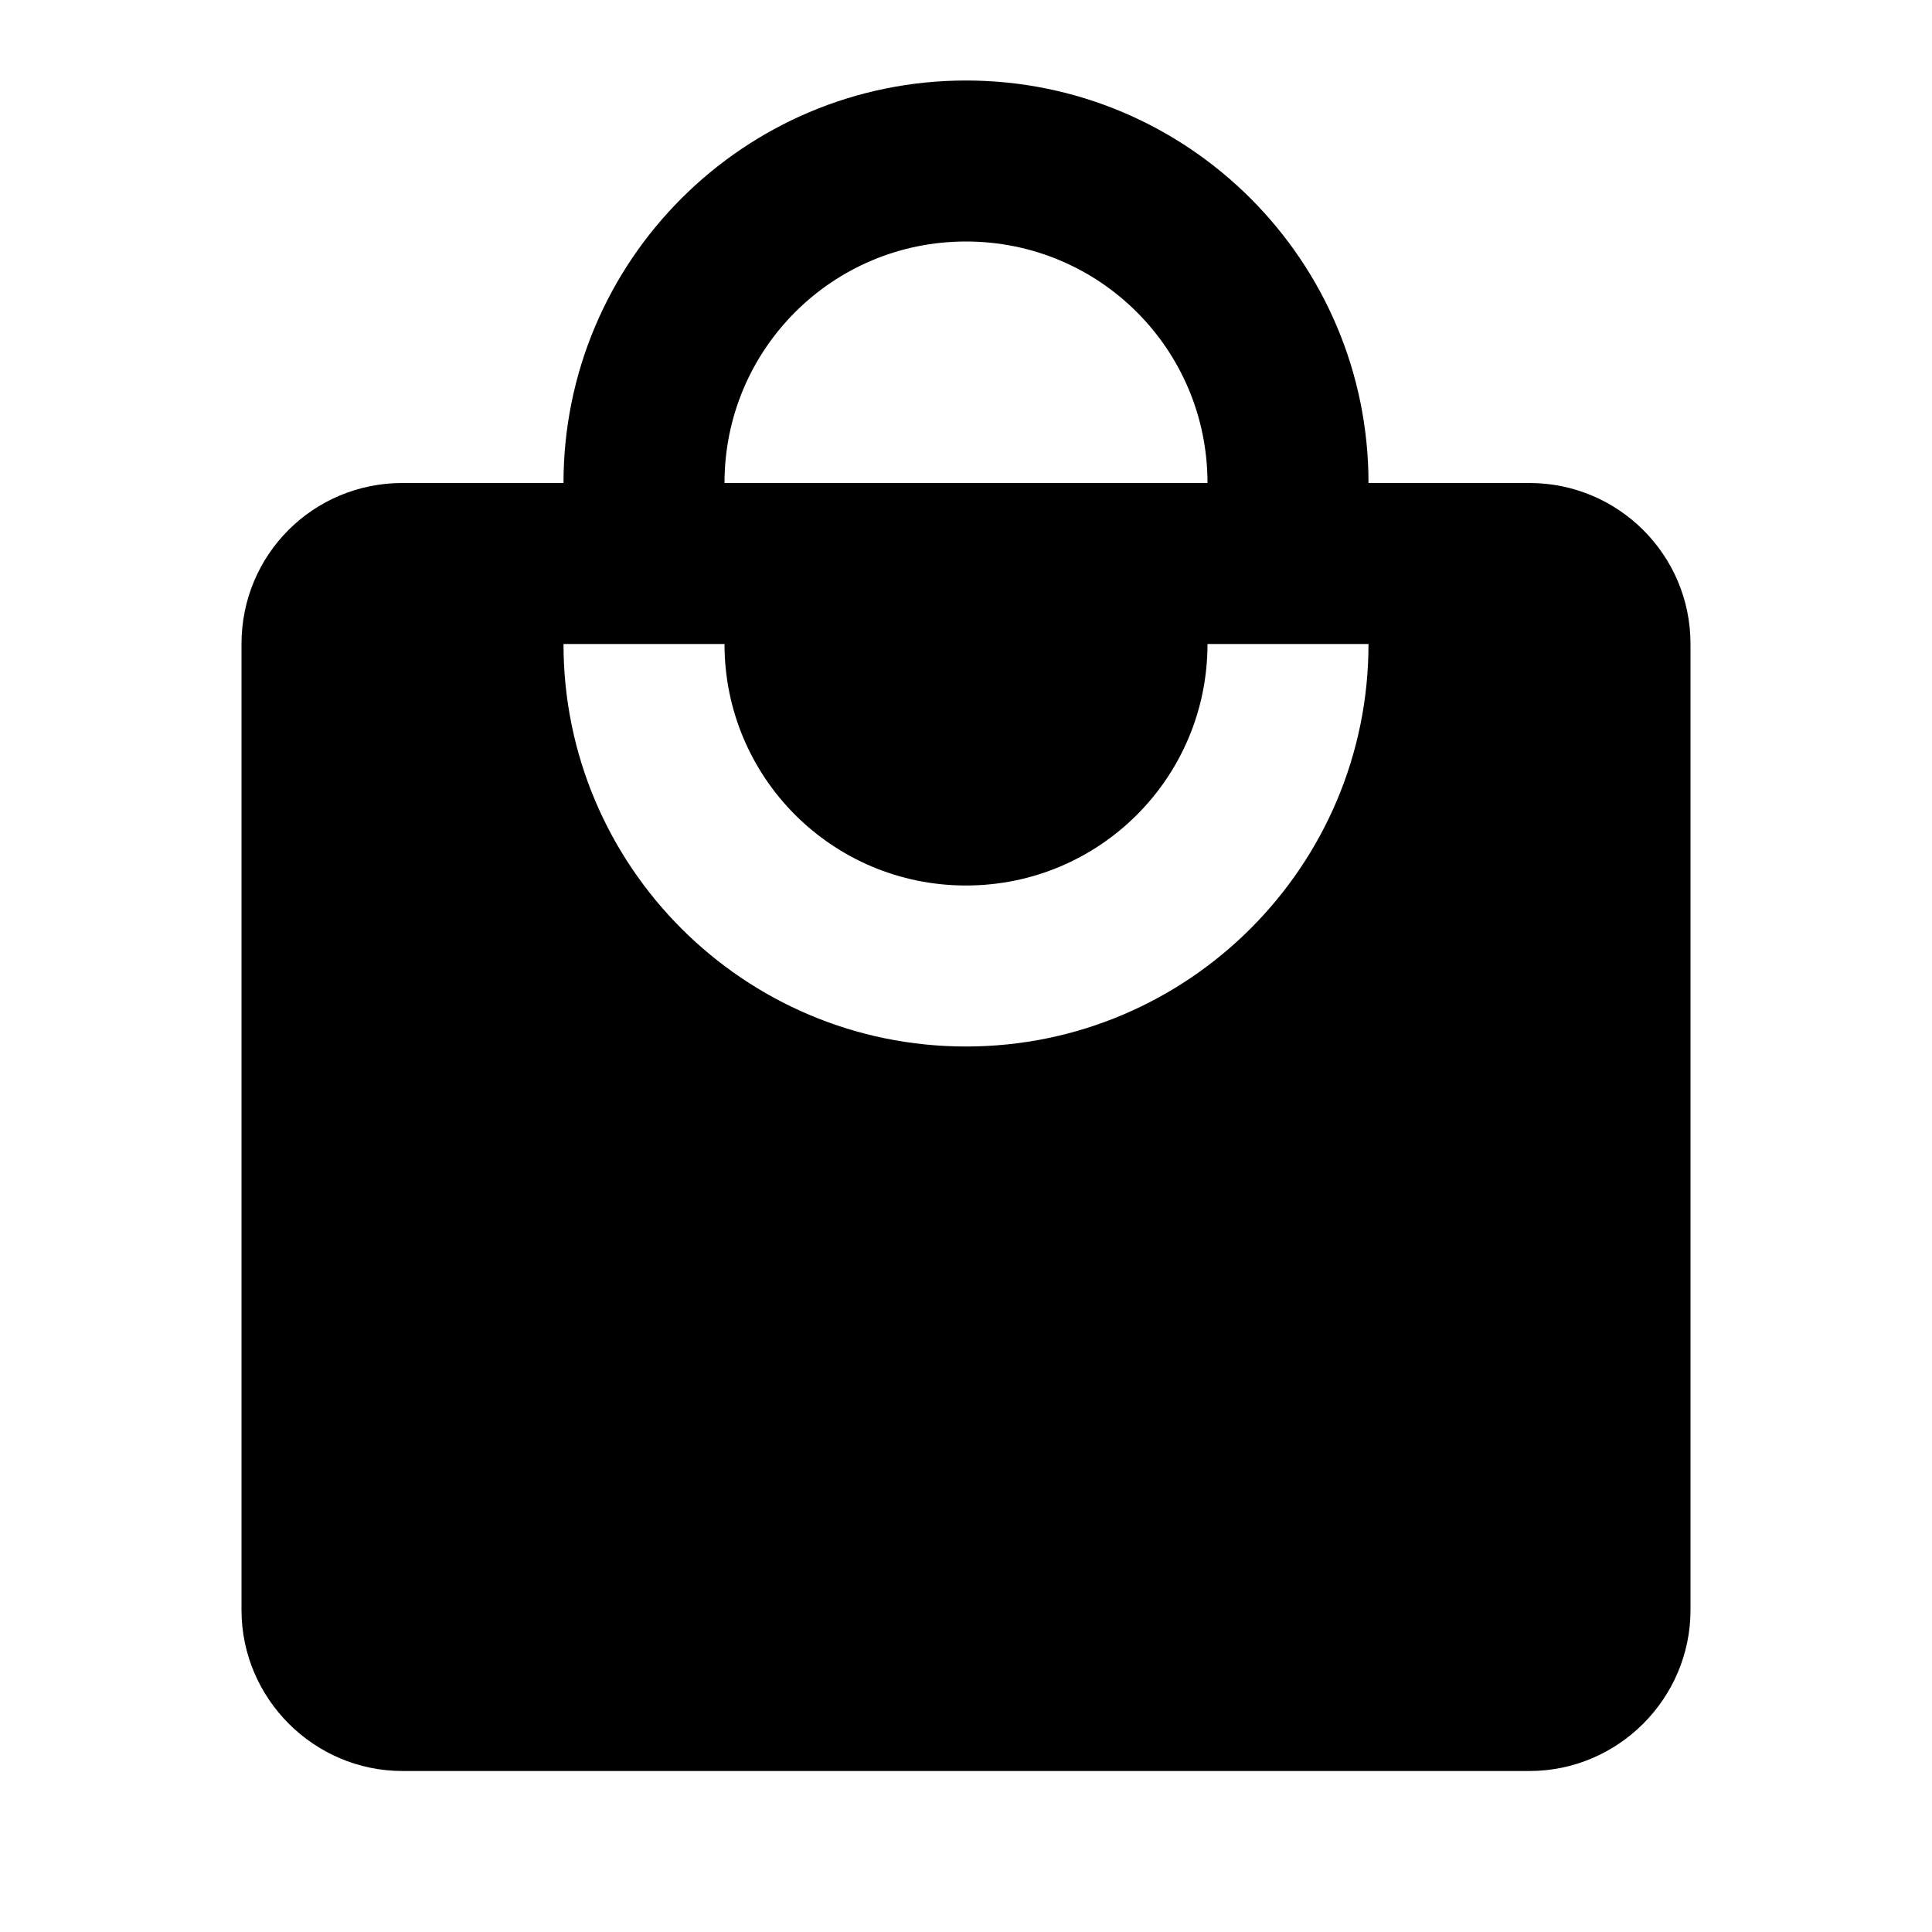 <?xml version="1.0" encoding="UTF-8"?><!DOCTYPE svg PUBLIC "-//W3C//DTD SVG 1.1//EN" "http://www.w3.org/Graphics/SVG/1.1/DTD/svg11.dtd"><svg xmlns="http://www.w3.org/2000/svg" xmlns:xlink="http://www.w3.org/1999/xlink" version="1.1" width="24" height="24" viewBox="0 0 24 24"><path d="M12,13C9.24,13 7,10.76 7,8H9C9,9.66 10.34,11 12,11C13.66,11 15,9.66 15,8H17C17,10.76 14.76,13 12,13M12,3C13.66,3 15,4.34 15,6H9C9,4.34 10.34,3 12,3M19,6H17C17,3.24 14.76,1 12,1C9.24,1 7,3.24 7,6H5C3.89,6 3,6.89 3,8V20C3,21.1 3.9,22 5,22H19C20.1,22 21,21.1 21,20V8C21,6.89 20.1,6 19,6Z" /></svg>